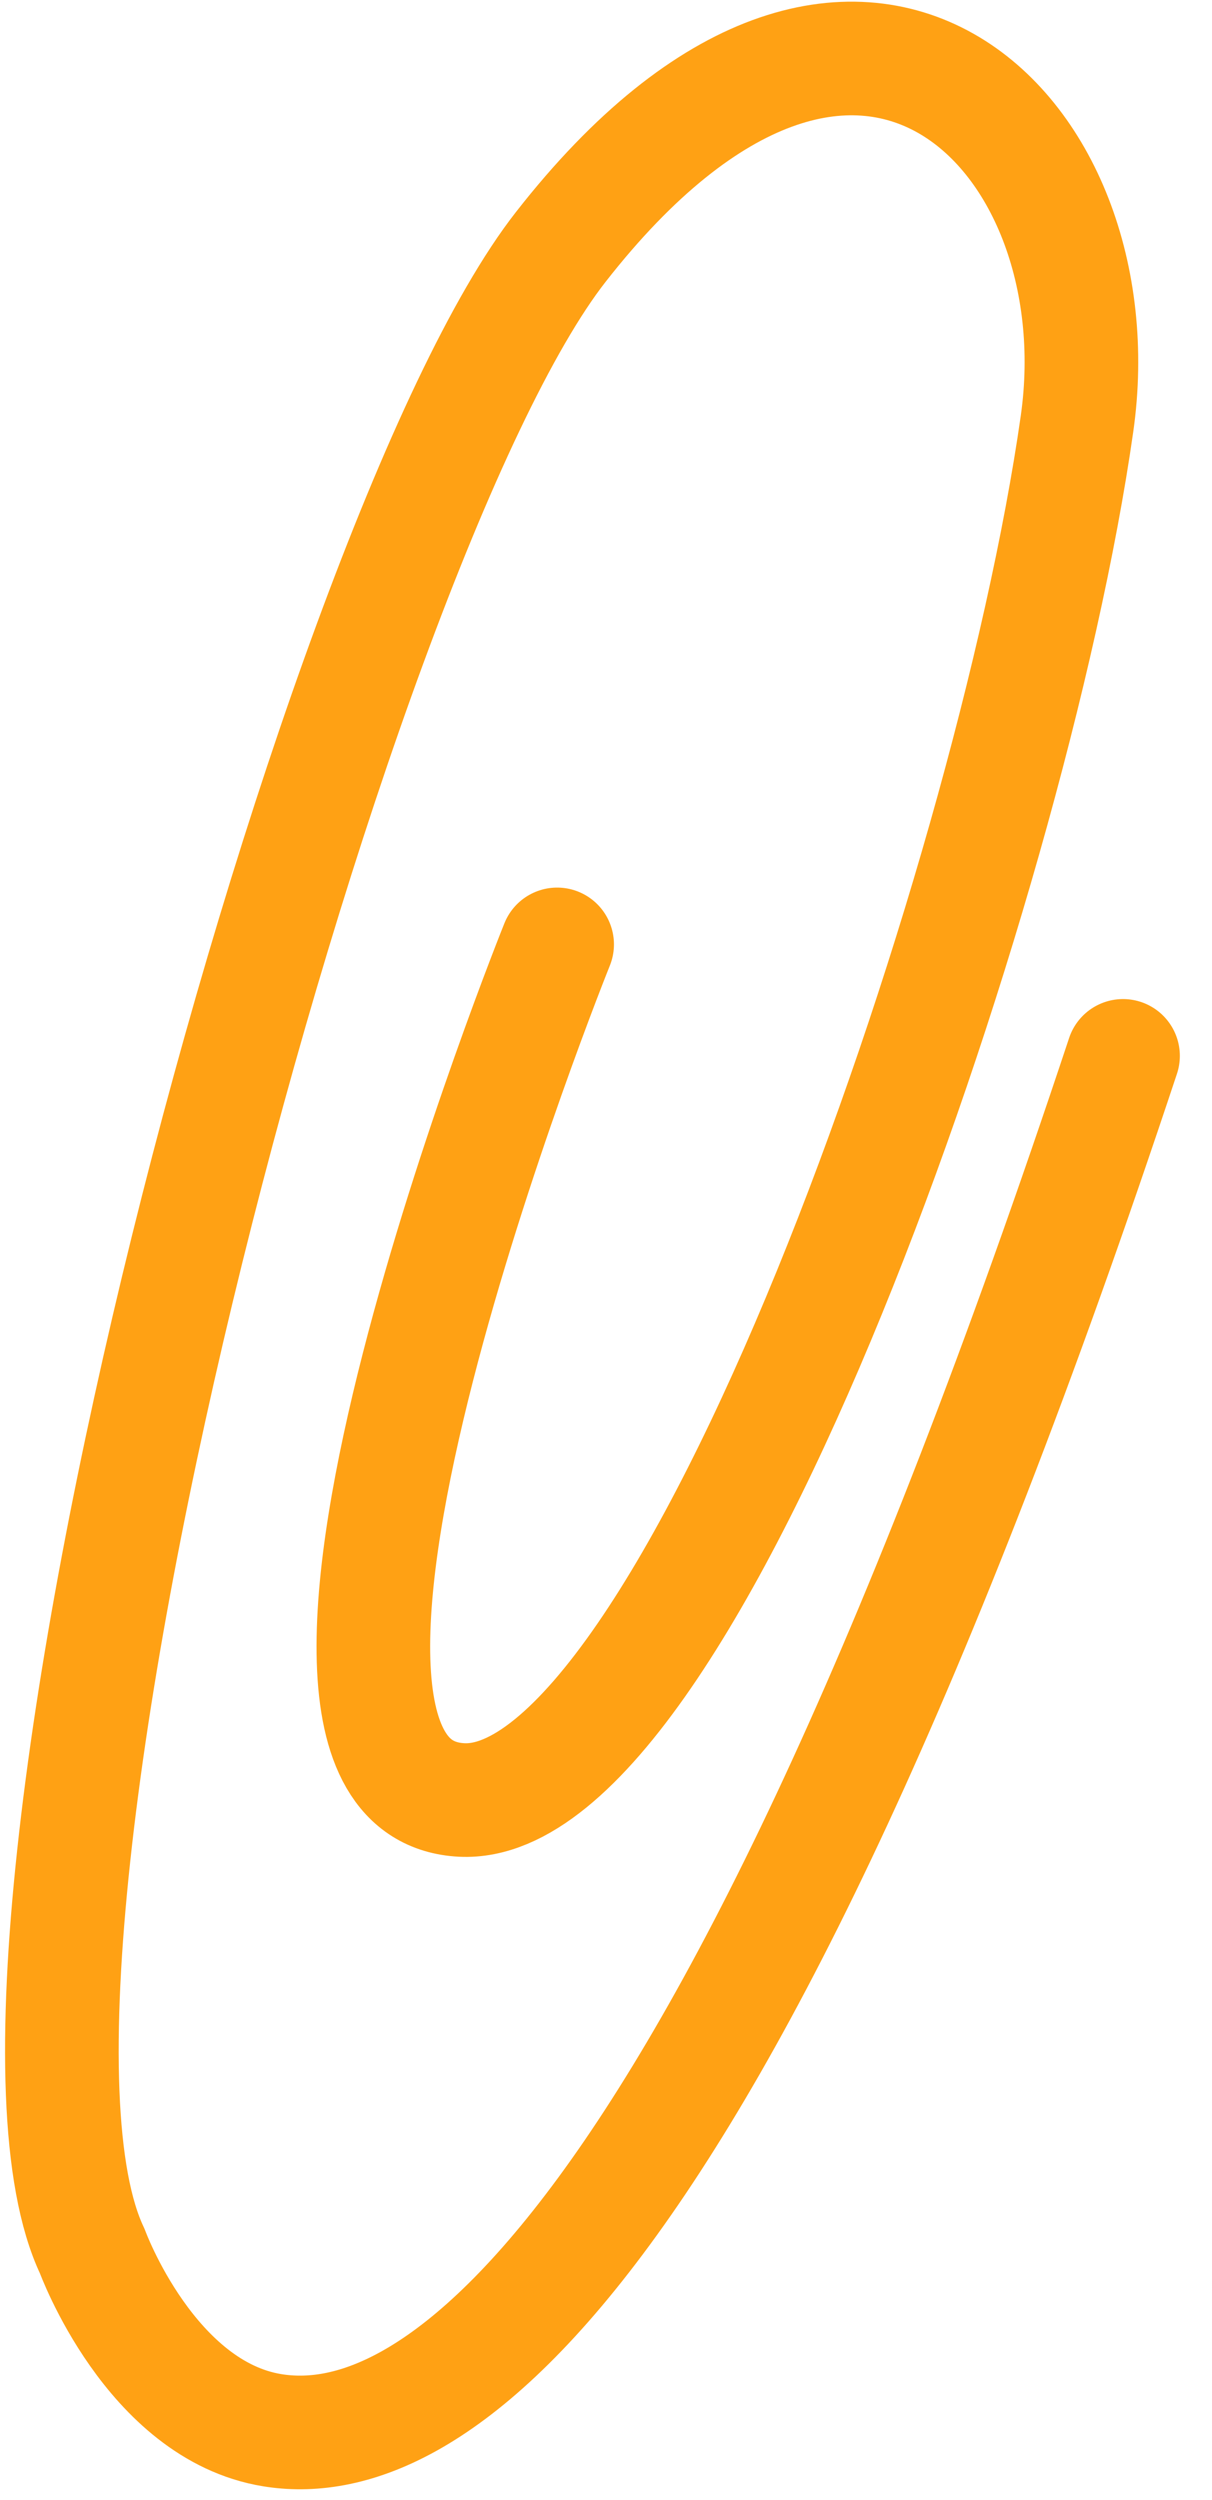 <?xml version="1.0" encoding="UTF-8"?> <svg xmlns="http://www.w3.org/2000/svg" width="32" height="66" viewBox="0 0 32 66" fill="none"><path d="M14.71 24.931C14.71 24.931 5.742 47.182 12.189 47.517C18.183 47.823 26.669 23.594 28.436 11.187C29.54 3.44 22.619 -3.487 14.805 6.52C8.68 14.353 -1.264 51.653 2.437 59.43C2.437 59.43 3.971 63.632 7.19 64.155C11.069 64.786 18.715 60.827 29.651 27.874" stroke="#FFA114" stroke-width="3" stroke-linecap="round" stroke-linejoin="round"></path></svg> 